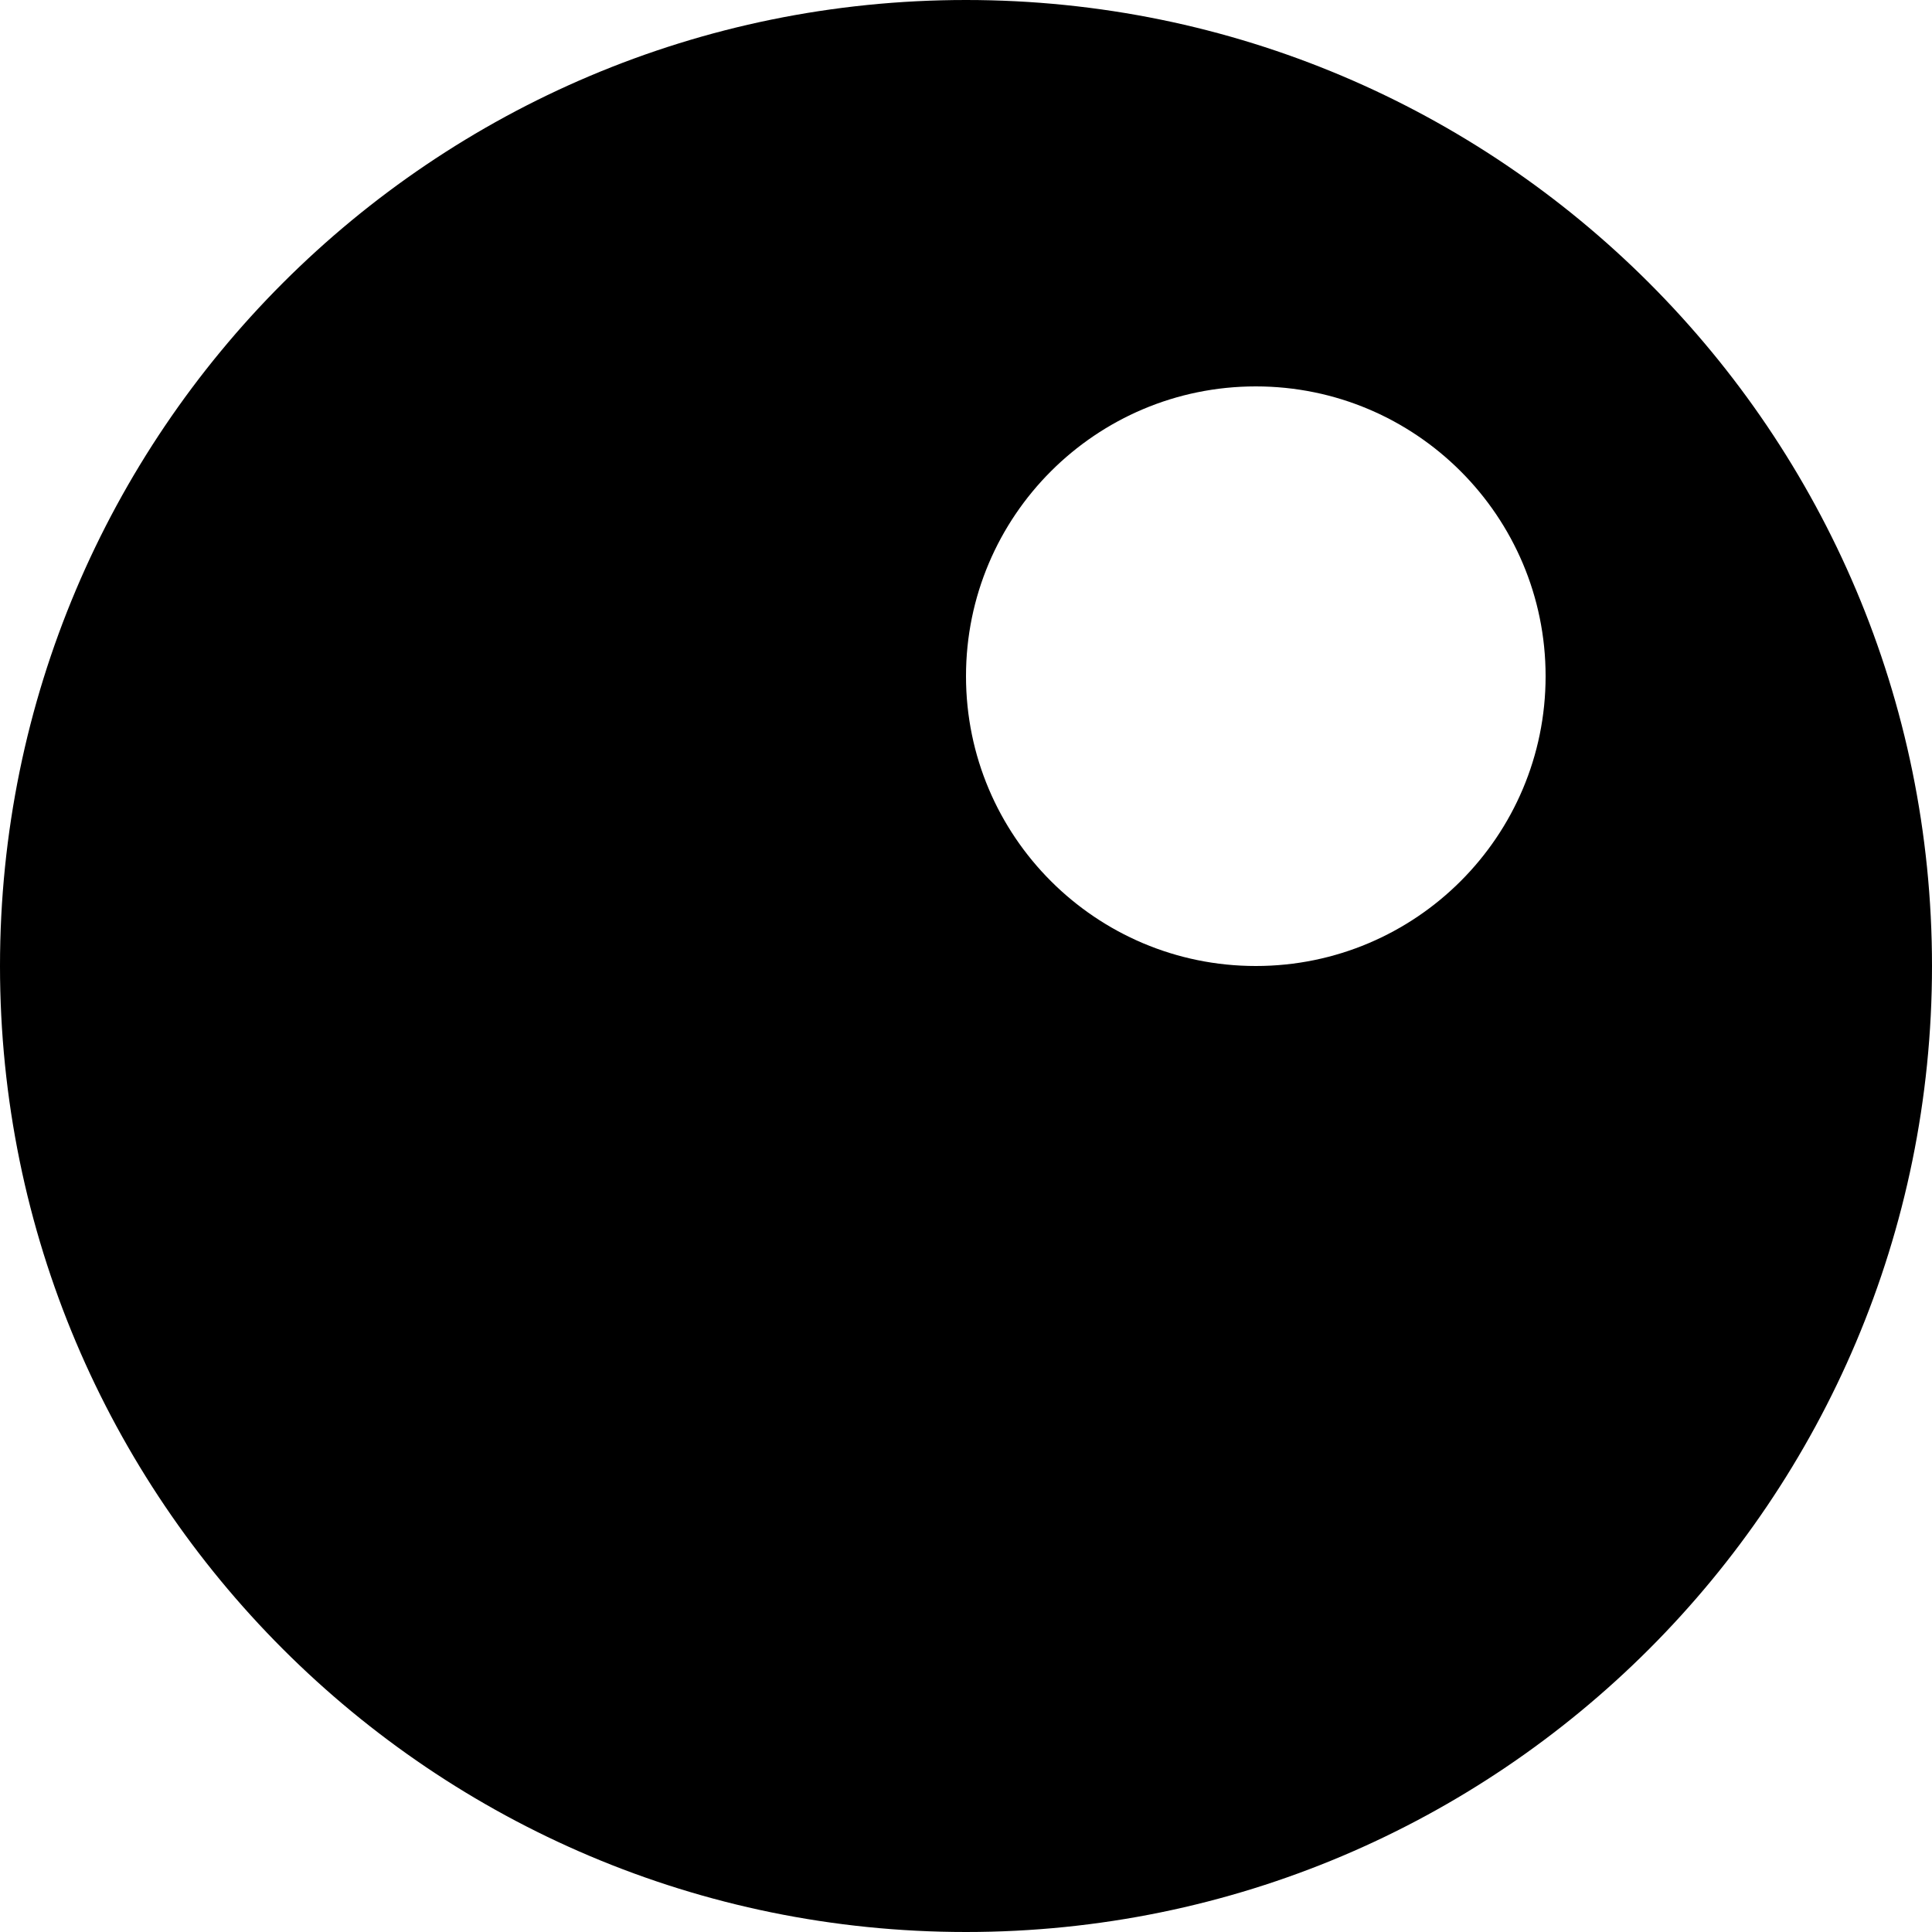 <svg xmlns="http://www.w3.org/2000/svg" xml:space="preserve" viewBox="0 0 512 512"><path d="M256 0c141.4 0 256 114.6 256 256S397.4 512 256 512 0 397.4 0 256 114.6 0 256 0m76.8 102.4c-42.4 0-76.8 34.4-76.8 76.8s34.4 76.8 76.8 76.8 76.8-34.4 76.8-76.8-34.4-76.8-76.8-76.8"/></svg>
